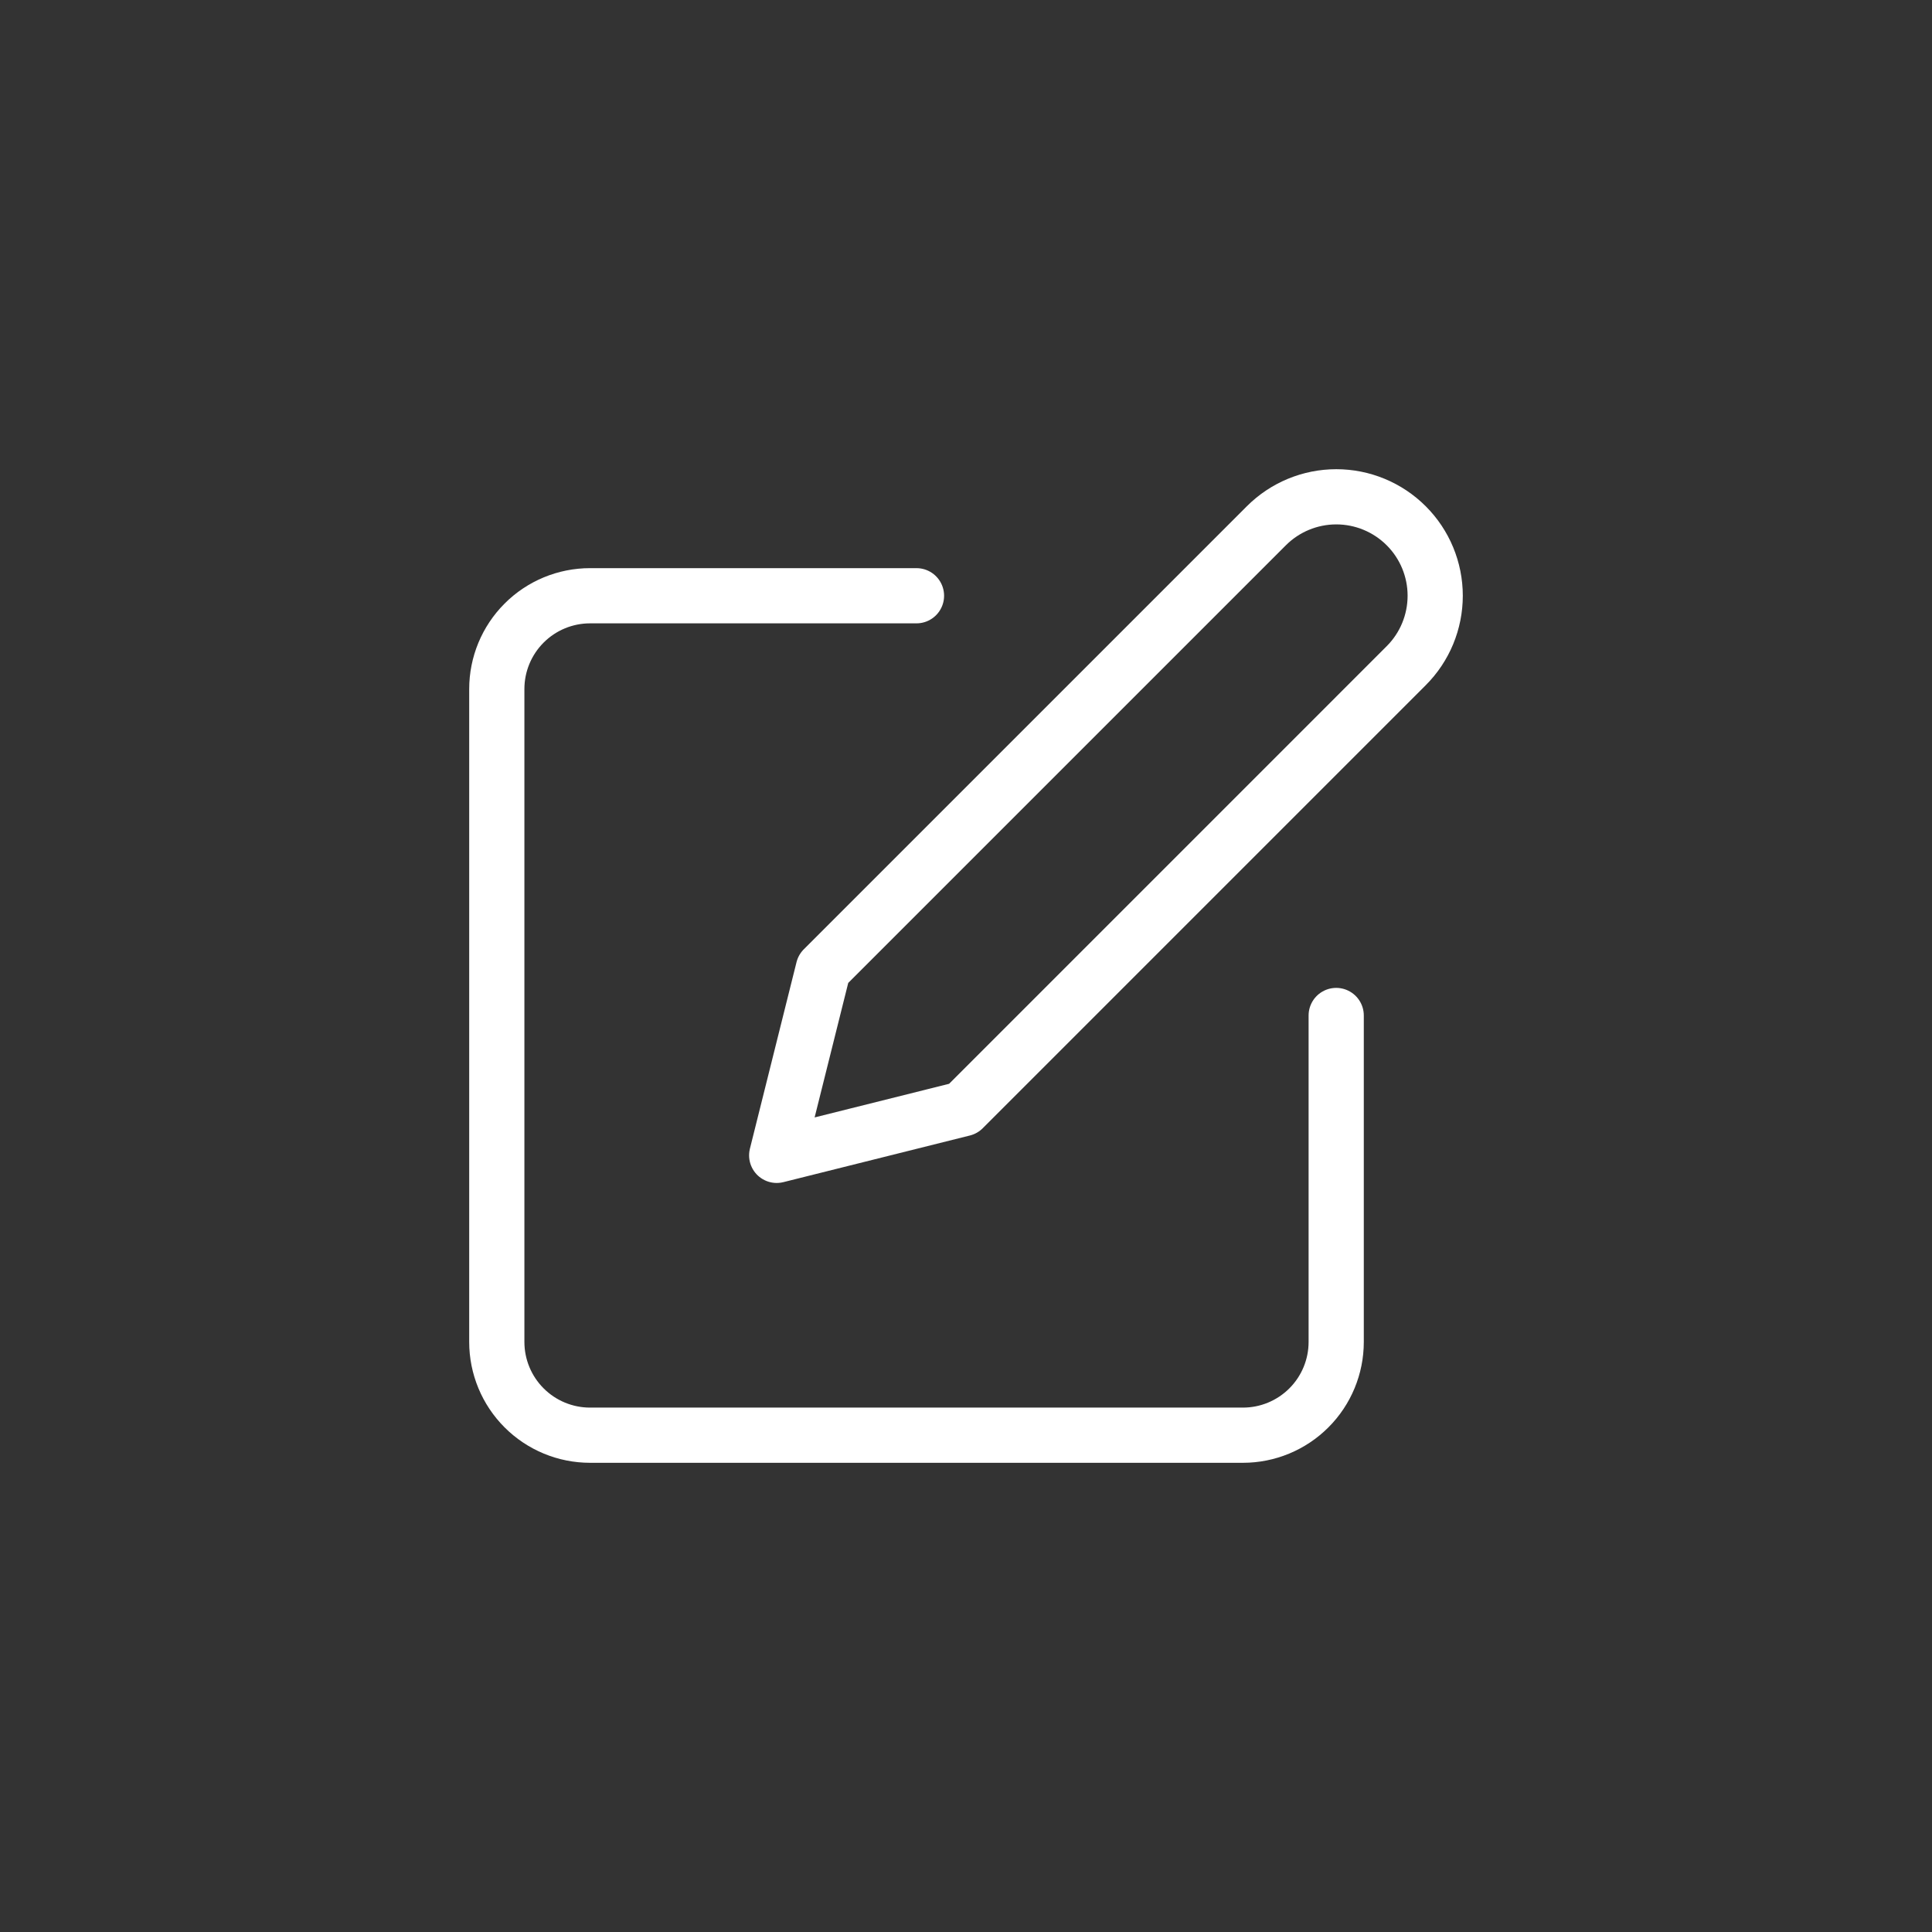 <?xml version="1.0" encoding="UTF-8"?> <svg xmlns="http://www.w3.org/2000/svg" width="70" height="70" viewBox="0 0 70 70" fill="none"><rect x="0" y="0" width="70" height="70" fill="#333333" stroke="none"/><path d="M33.206 21.585H21.379C20.483 21.585 19.623 21.941 18.99 22.575C18.356 23.209 18 24.068 18 24.965V48.621C18 49.517 18.356 50.377 18.99 51.01C19.623 51.644 20.483 52 21.379 52H45.034C45.93 52 46.789 51.644 47.423 51.01C48.057 50.377 48.413 49.517 48.413 48.621V36.793" stroke="white" stroke-width="2" stroke-linecap="round" stroke-linejoin="round"></path><path d="M45.882 19.05C46.554 18.378 47.465 18 48.416 18C49.367 18 50.278 18.378 50.95 19.05C51.623 19.722 52 20.634 52 21.584C52 22.535 51.623 23.447 50.95 24.119L34.899 40.171L28.141 41.861L29.83 35.102L45.882 19.05Z" stroke="white" stroke-width="2" stroke-linecap="round" stroke-linejoin="round"></path></svg> 